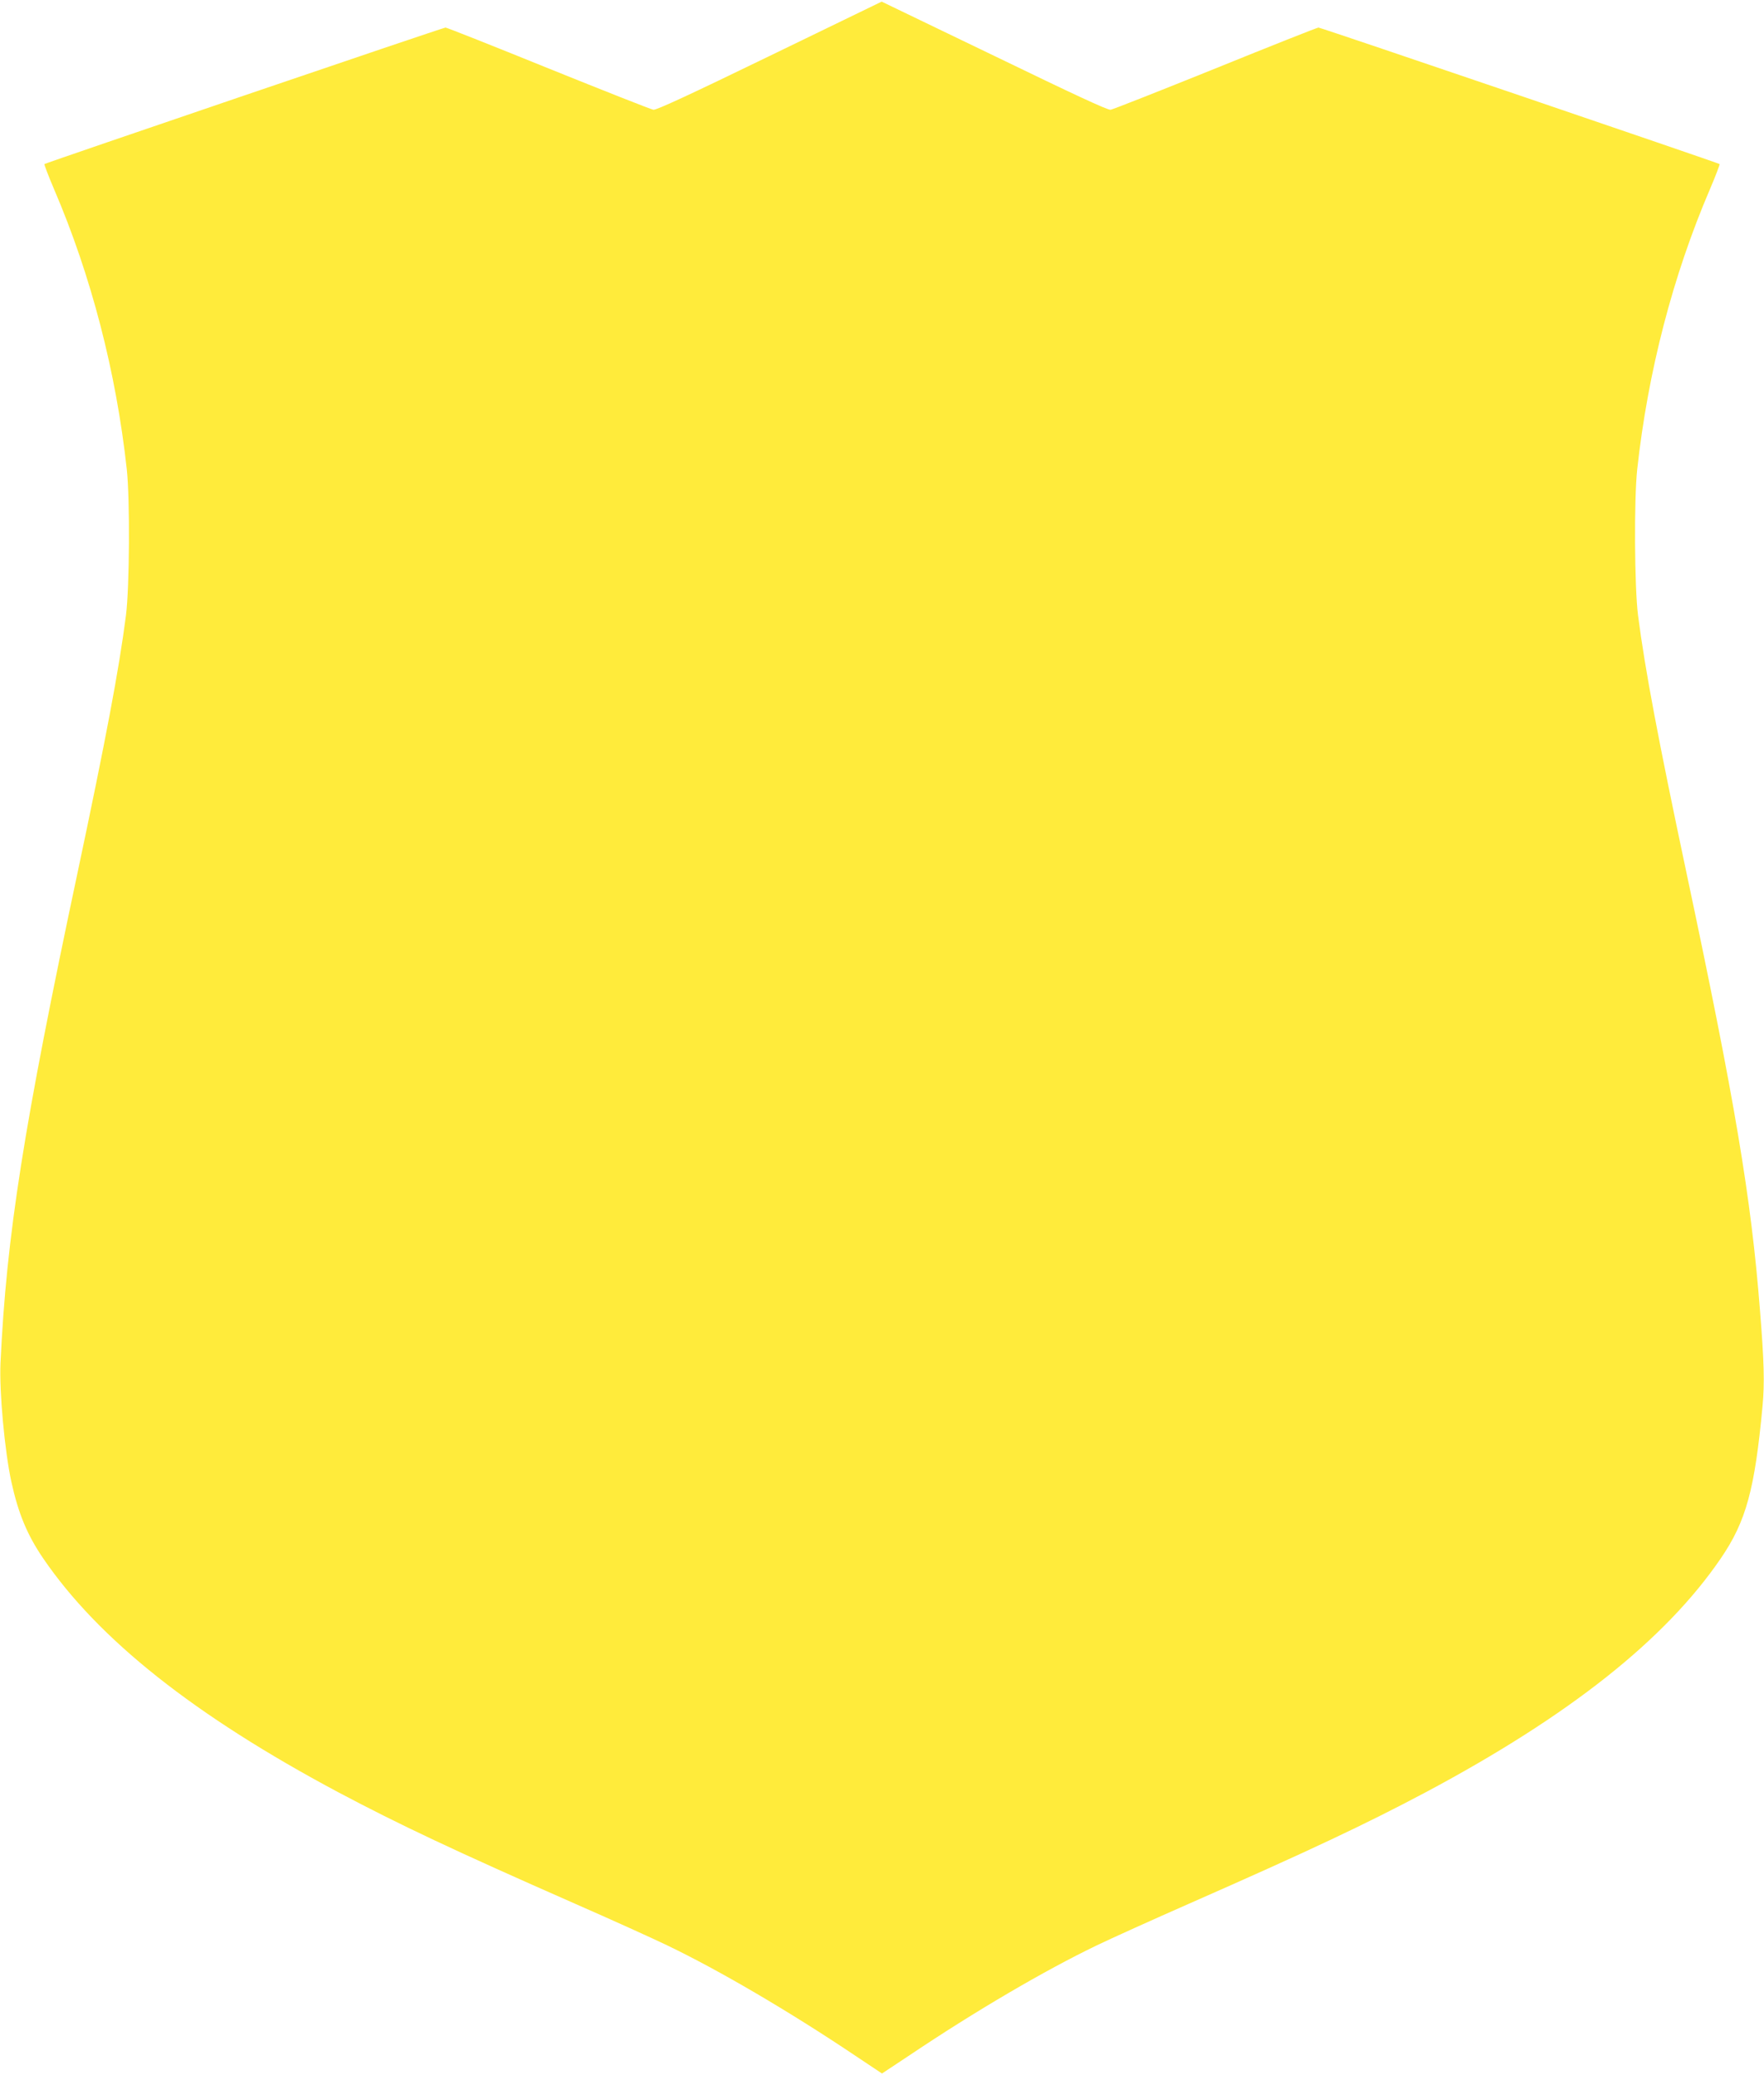 <?xml version="1.0" standalone="no"?>
<!DOCTYPE svg PUBLIC "-//W3C//DTD SVG 20010904//EN"
 "http://www.w3.org/TR/2001/REC-SVG-20010904/DTD/svg10.dtd">
<svg version="1.0" xmlns="http://www.w3.org/2000/svg"
 width="1088pt" height="1280pt" viewBox="0 0 1088 1280"
 preserveAspectRatio="xMidYMid meet">
<g transform="translate(0,1280) scale(0.1,-0.1)"
fill="#ffeb3b" stroke="none">
<path d="M4745 12454 c-484 -235 -697 -334 -715 -331 -14 2 -305 117 -647 255
-342 139 -628 252 -635 252 -15 0 -2466 -835 -2474 -842 -2 -3 24 -72 59 -154
230 -536 383 -1128 449 -1729 20 -187 17 -725 -5 -900 -43 -335 -125 -768
-297 -1580 -334 -1573 -440 -2245 -477 -3033 -8 -176 26 -543 67 -732 43 -196
98 -328 196 -472 342 -501 933 -970 1820 -1443 377 -200 714 -359 1459 -687
226 -99 482 -215 571 -258 318 -153 746 -403 1162 -682 l162 -108 163 108
c415 279 843 529 1161 682 89 43 346 159 571 258 745 328 1082 487 1459 687
887 473 1478 942 1820 1443 156 229 209 424 257 939 13 141 10 270 -16 593
-54 692 -155 1292 -455 2705 -172 812 -254 1245 -297 1580 -22 175 -25 713 -5
900 66 601 219 1193 449 1729 35 82 61 151 59 154 -8 7 -2459 842 -2474 842
-7 0 -293 -113 -635 -252 -342 -138 -633 -253 -647 -255 -18 -3 -232 97 -717
332 -381 184 -694 335 -695 335 -2 -1 -313 -152 -693 -336z"/>
</g>
</svg>
